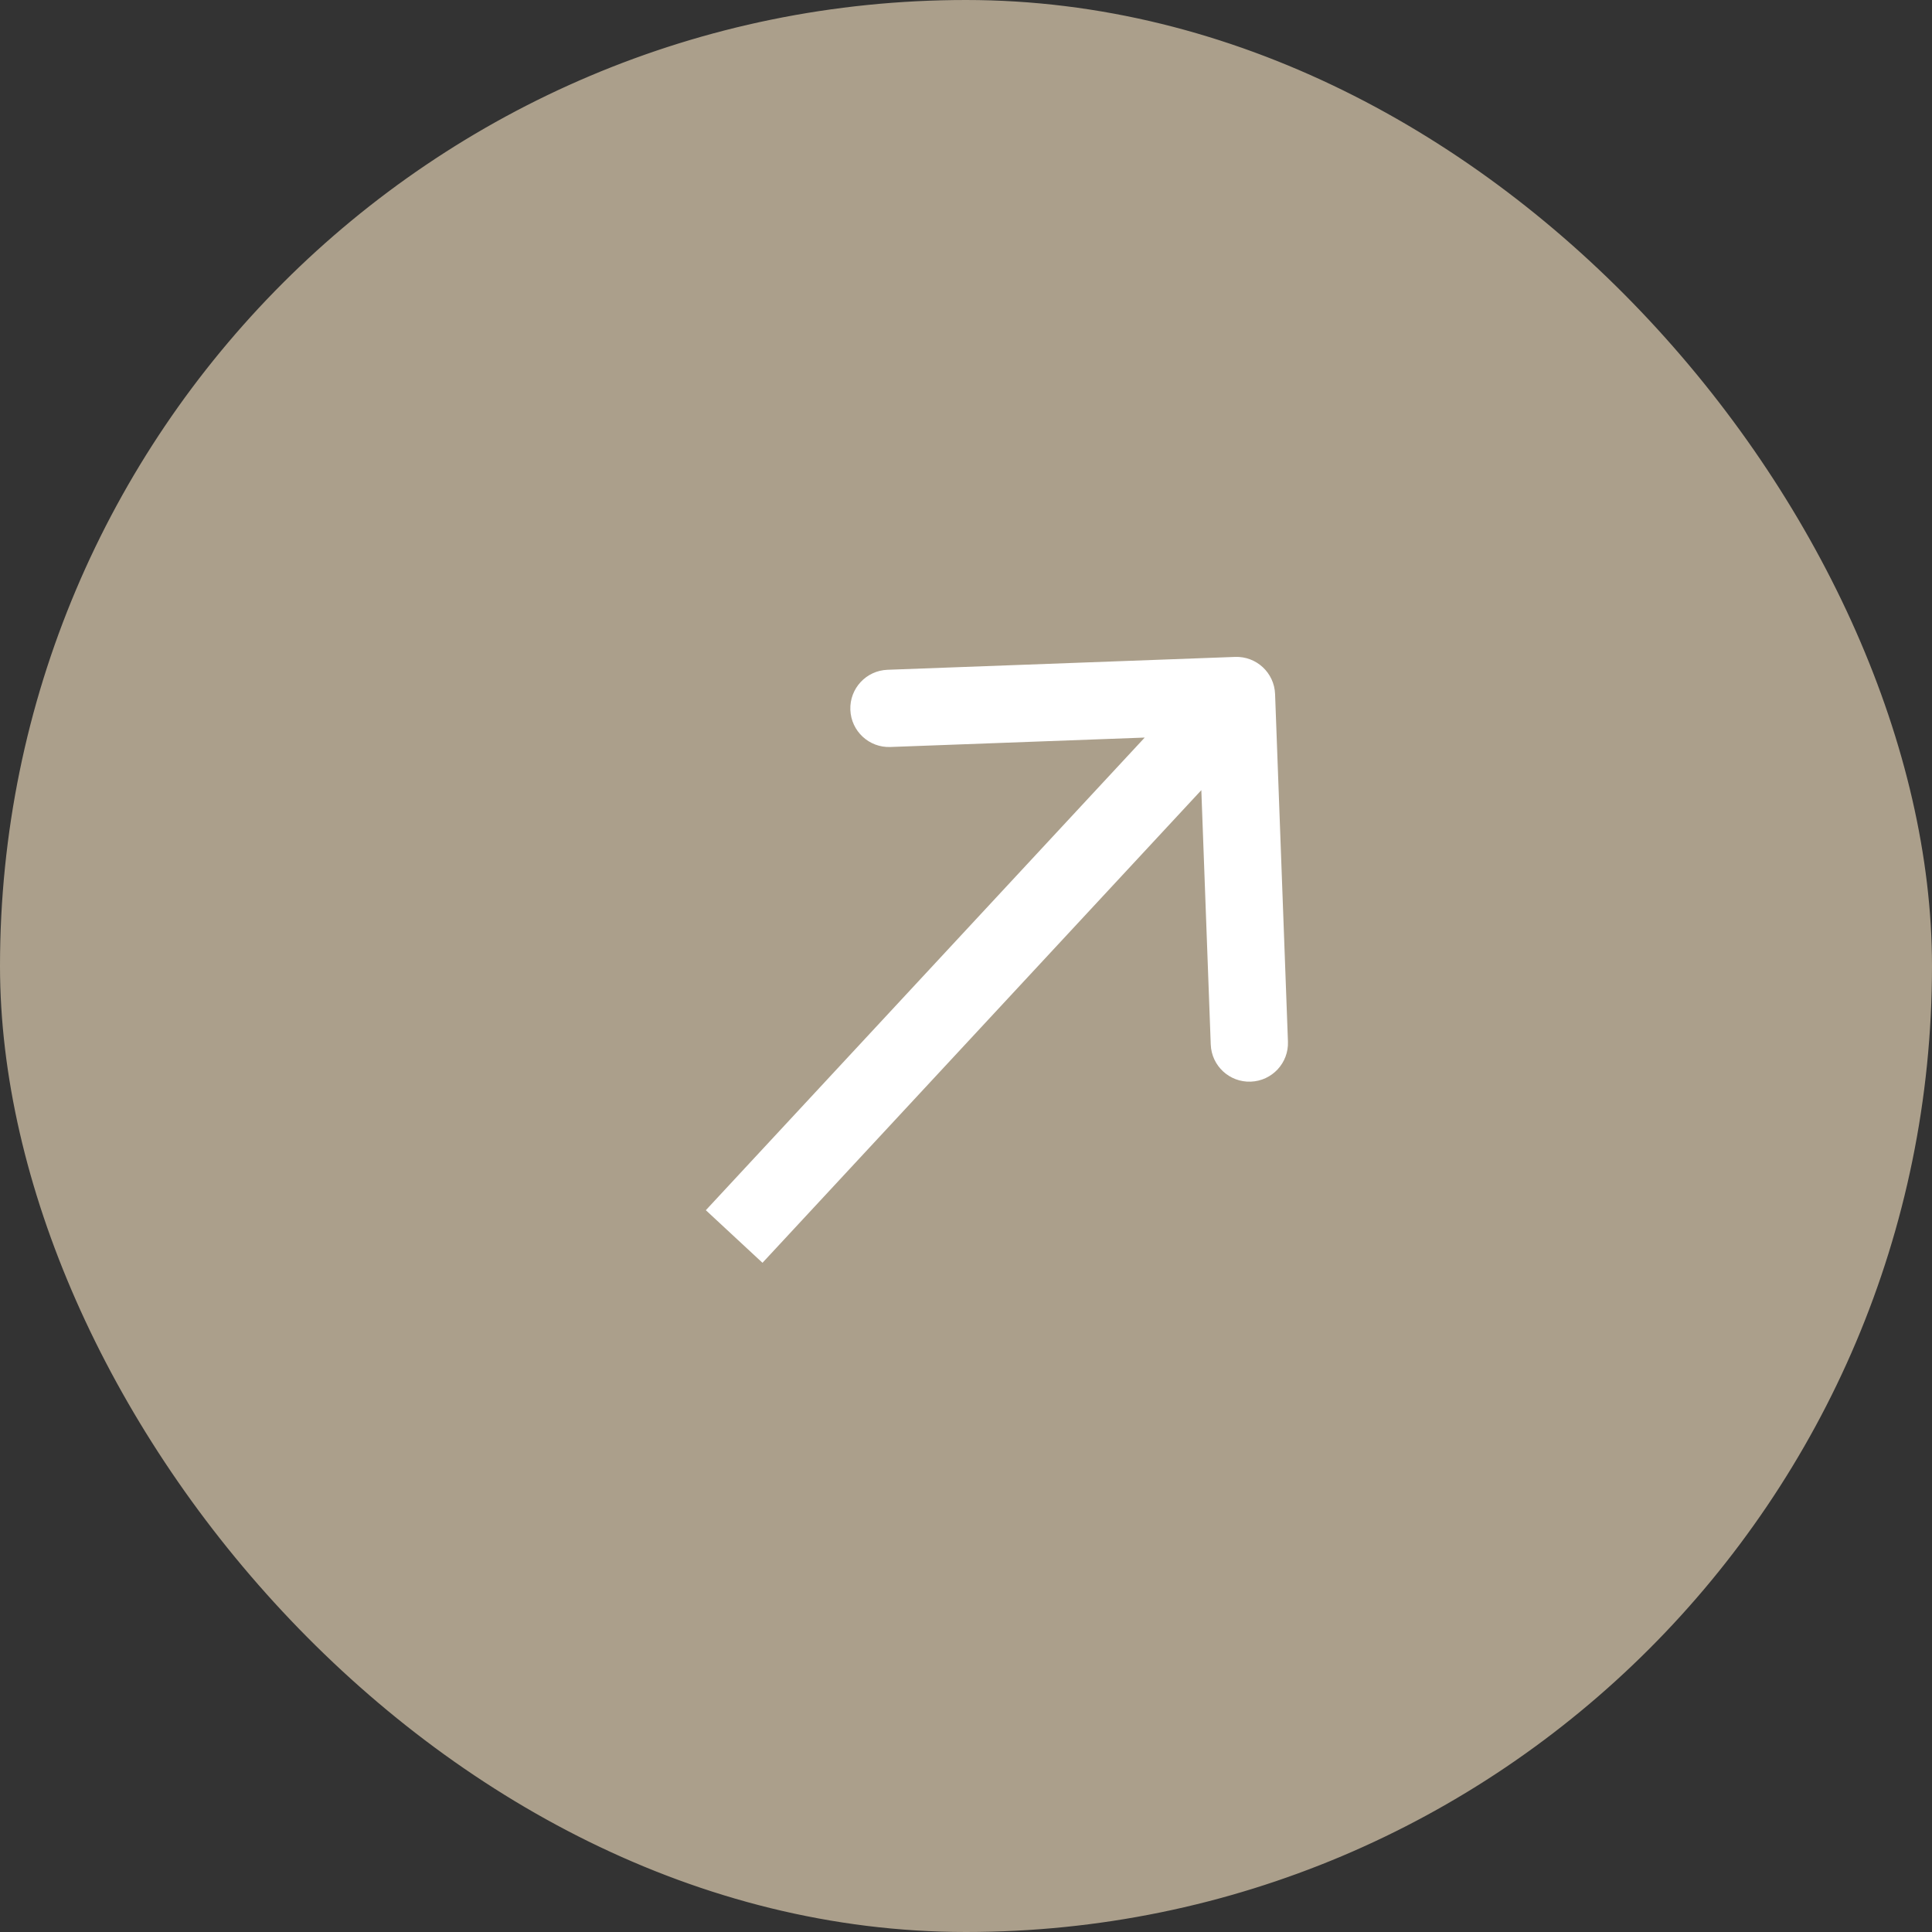 <svg width="50" height="50" viewBox="0 0 50 50" fill="none" xmlns="http://www.w3.org/2000/svg">
<rect x="0" y="0" width="50" height="50" fill="#333333" stroke="none"/>
<rect x="0.5" y="0.5" width="49" height="49" rx="24.5" fill="#AB9F8B" stroke="#AB9F8B"/>
<path d="M32.999 17.963C32.979 17.411 32.515 16.98 31.963 17.001L22.969 17.334C22.417 17.354 21.986 17.818 22.007 18.37C22.027 18.922 22.491 19.353 23.043 19.332L31.038 19.036L31.334 27.031C31.354 27.583 31.818 28.014 32.37 27.993C32.922 27.973 33.353 27.509 33.332 26.957L32.999 17.963ZM19.733 32.681L32.733 18.68L31.267 17.32L18.267 31.32L19.733 32.681Z" fill="white"/>
</svg>
